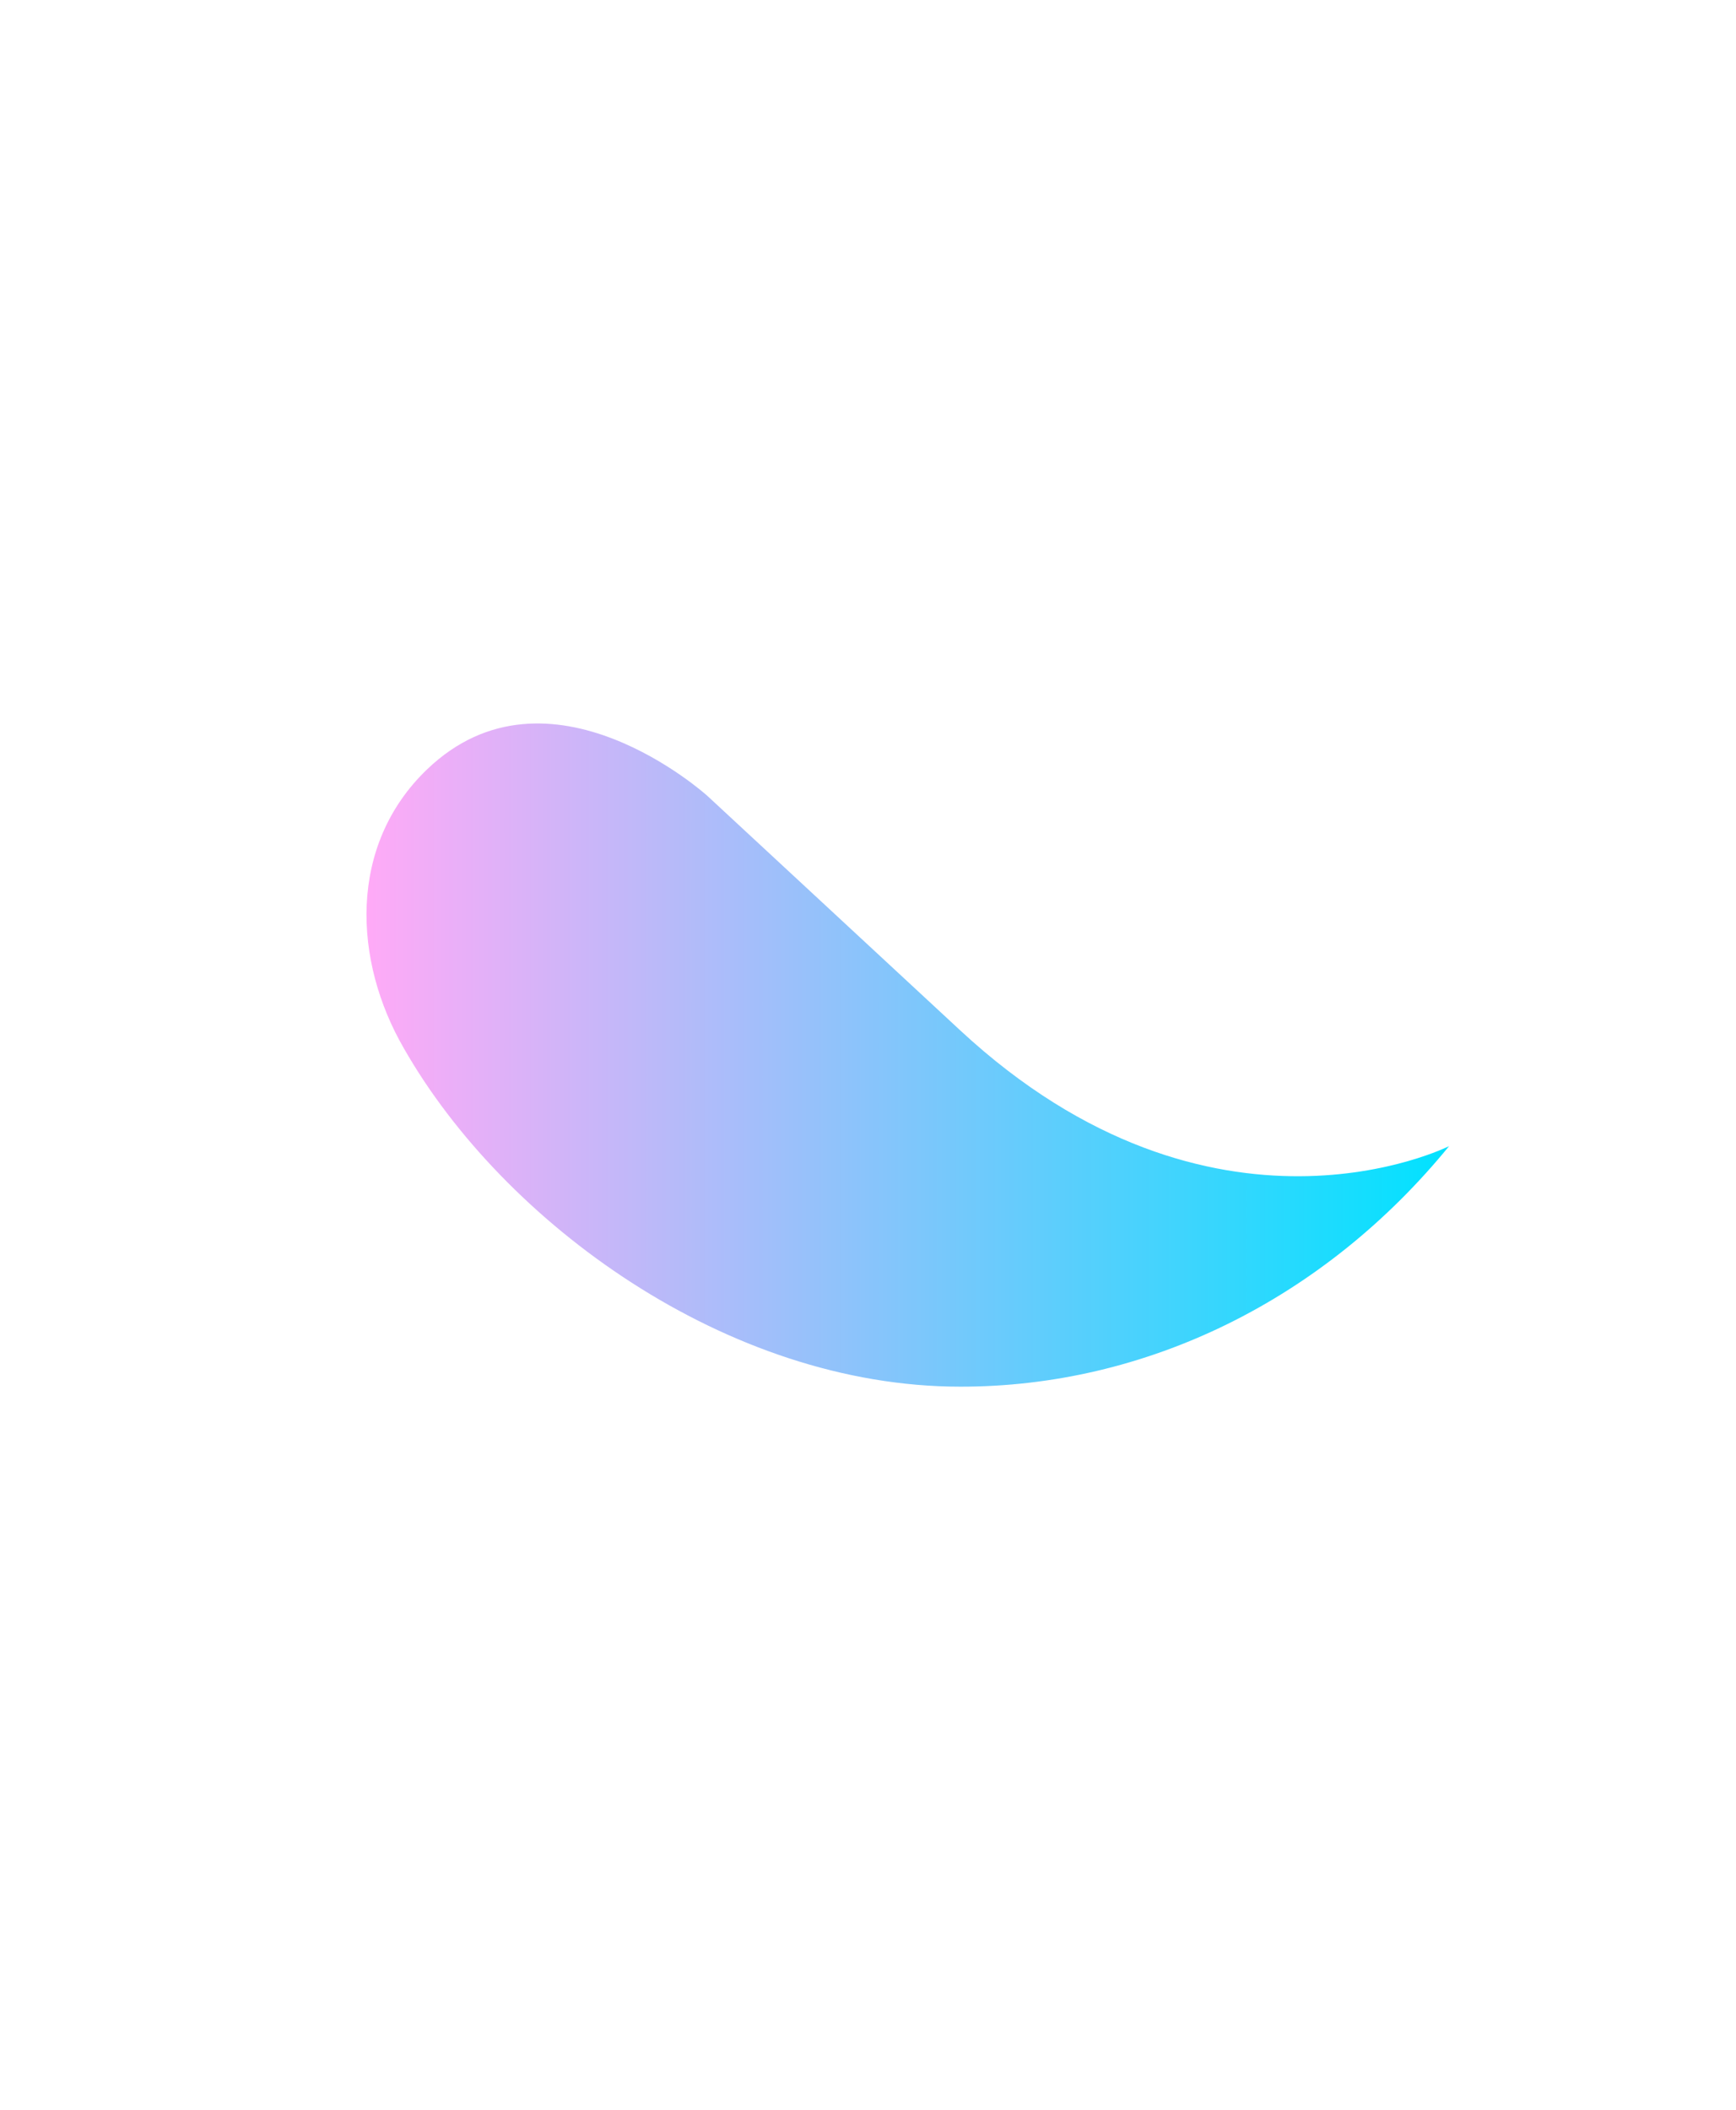 <svg width="1440" height="1750" viewBox="0 0 1440 1750" fill="none" xmlns="http://www.w3.org/2000/svg">
<g filter="url(#filter0_f_6891_32703)">
<path d="M335.242 869.816C292.872 796.921 288.476 701.23 354.194 638.127C455.297 541.042 586.708 659.999 586.708 659.999L796.523 854.546C1006.34 1049.09 1202 950.525 1202 950.525C1150.66 1013.44 1088.06 1063.69 1018.23 1098.05C948.391 1132.4 872.869 1150.1 796.519 1150C602.978 1150 417.522 1013.75 335.242 869.816Z" fill="url(#paint0_linear_6891_32703)"/>
</g>
<defs>
<filter id="filter0_f_6891_32703" x="-296" y="7.62939e-06" width="2098" height="1750" filterUnits="userSpaceOnUse" color-interpolation-filters="sRGB">
<feFlood flood-opacity="0" result="BackgroundImageFix"/>
<feBlend mode="normal" in="SourceGraphic" in2="BackgroundImageFix" result="shape"/>
<feGaussianBlur stdDeviation="300" result="effect1_foregroundBlur_6891_32703"/>
</filter>
<linearGradient id="paint0_linear_6891_32703" x1="304" y1="875" x2="1202" y2="875" gradientUnits="userSpaceOnUse">
<stop stop-color="#FFAAF7"/>
<stop offset="1" stop-color="#00E2FF"/>
</linearGradient>
</defs>
</svg>
